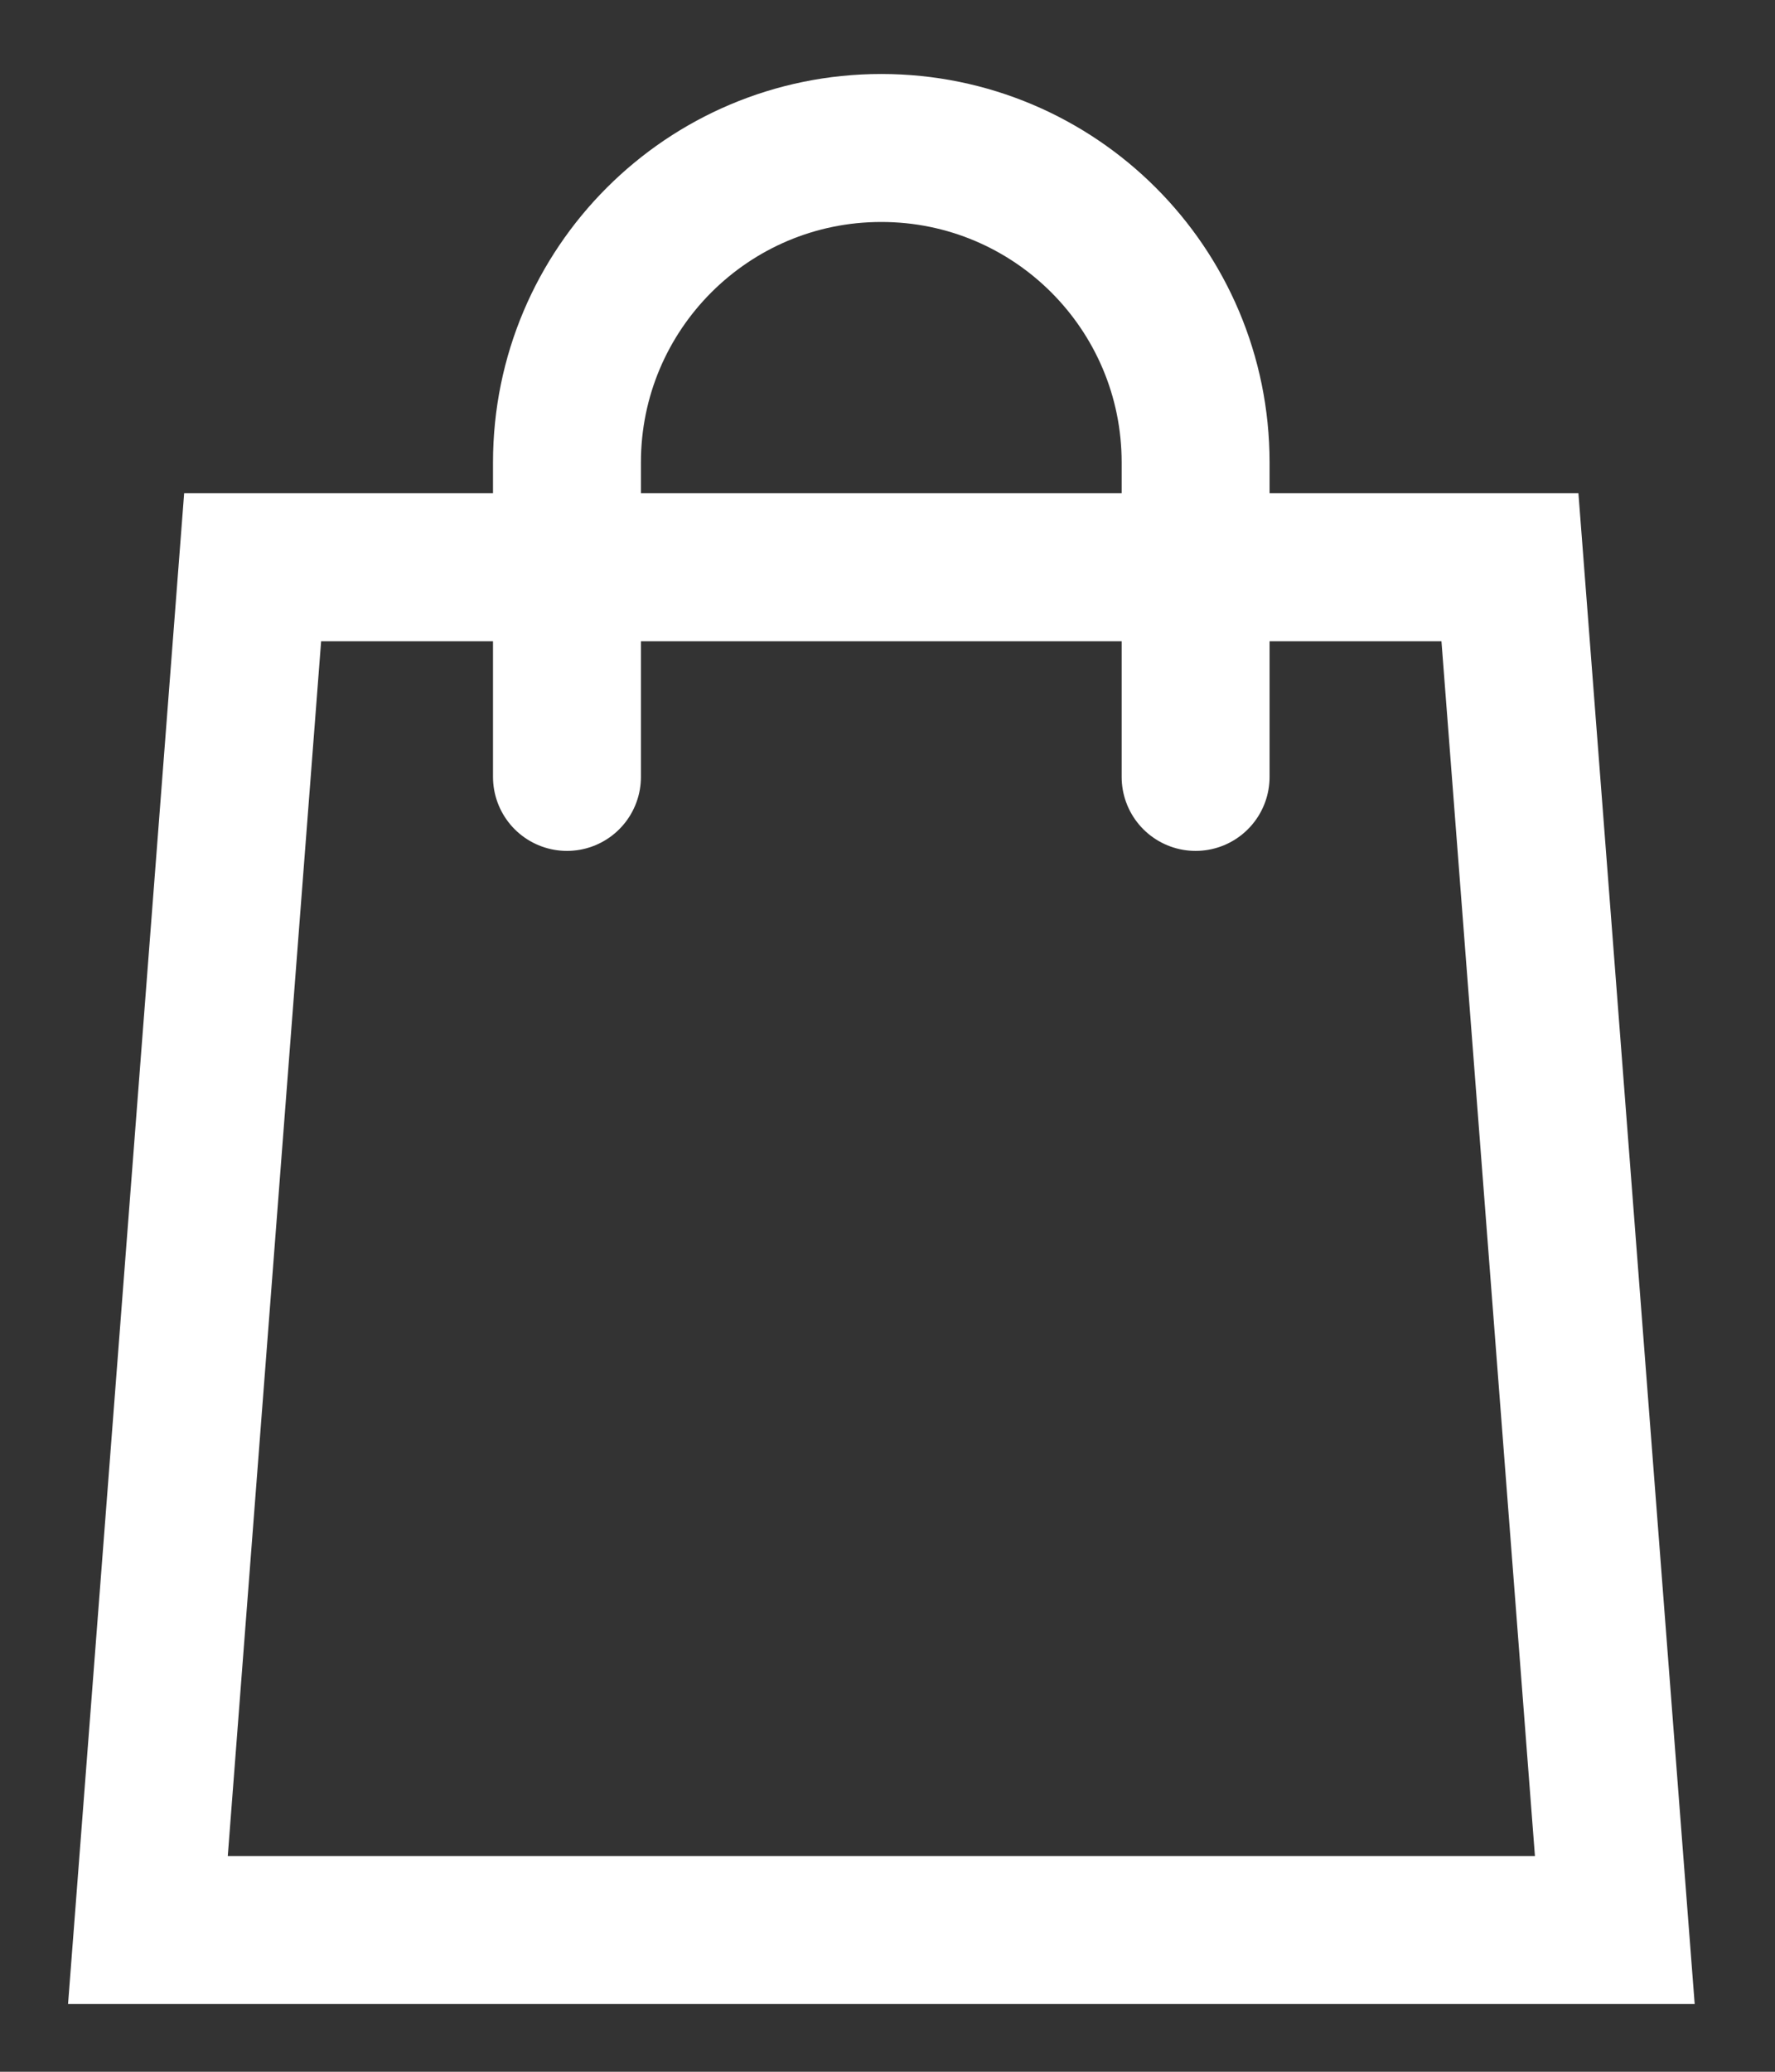 <?xml version="1.0" encoding="UTF-8"?> <svg xmlns="http://www.w3.org/2000/svg" width="12" height="14" viewBox="0 0 12 14" fill="none"><rect x="0" y="0" width="12" height="14" fill="#333333" stroke="none"/><g clip-path="url(#clip0_6892_3391)"><path d="M3.833 5.25V3.833M3.833 3.833H1.708L1 13.042H10.917L10.208 3.833H8.083M3.833 3.833H8.083M3.833 3.833V3.125C3.833 1.951 4.785 1 5.958 1C7.132 1 8.083 1.951 8.083 3.125V3.833M8.083 3.833V5.25" stroke="white" stroke-linecap="round"></path></g><defs><clipPath id="clip0_6892_3391"><rect width="12" height="14" fill="white"></rect></clipPath></defs></svg> 